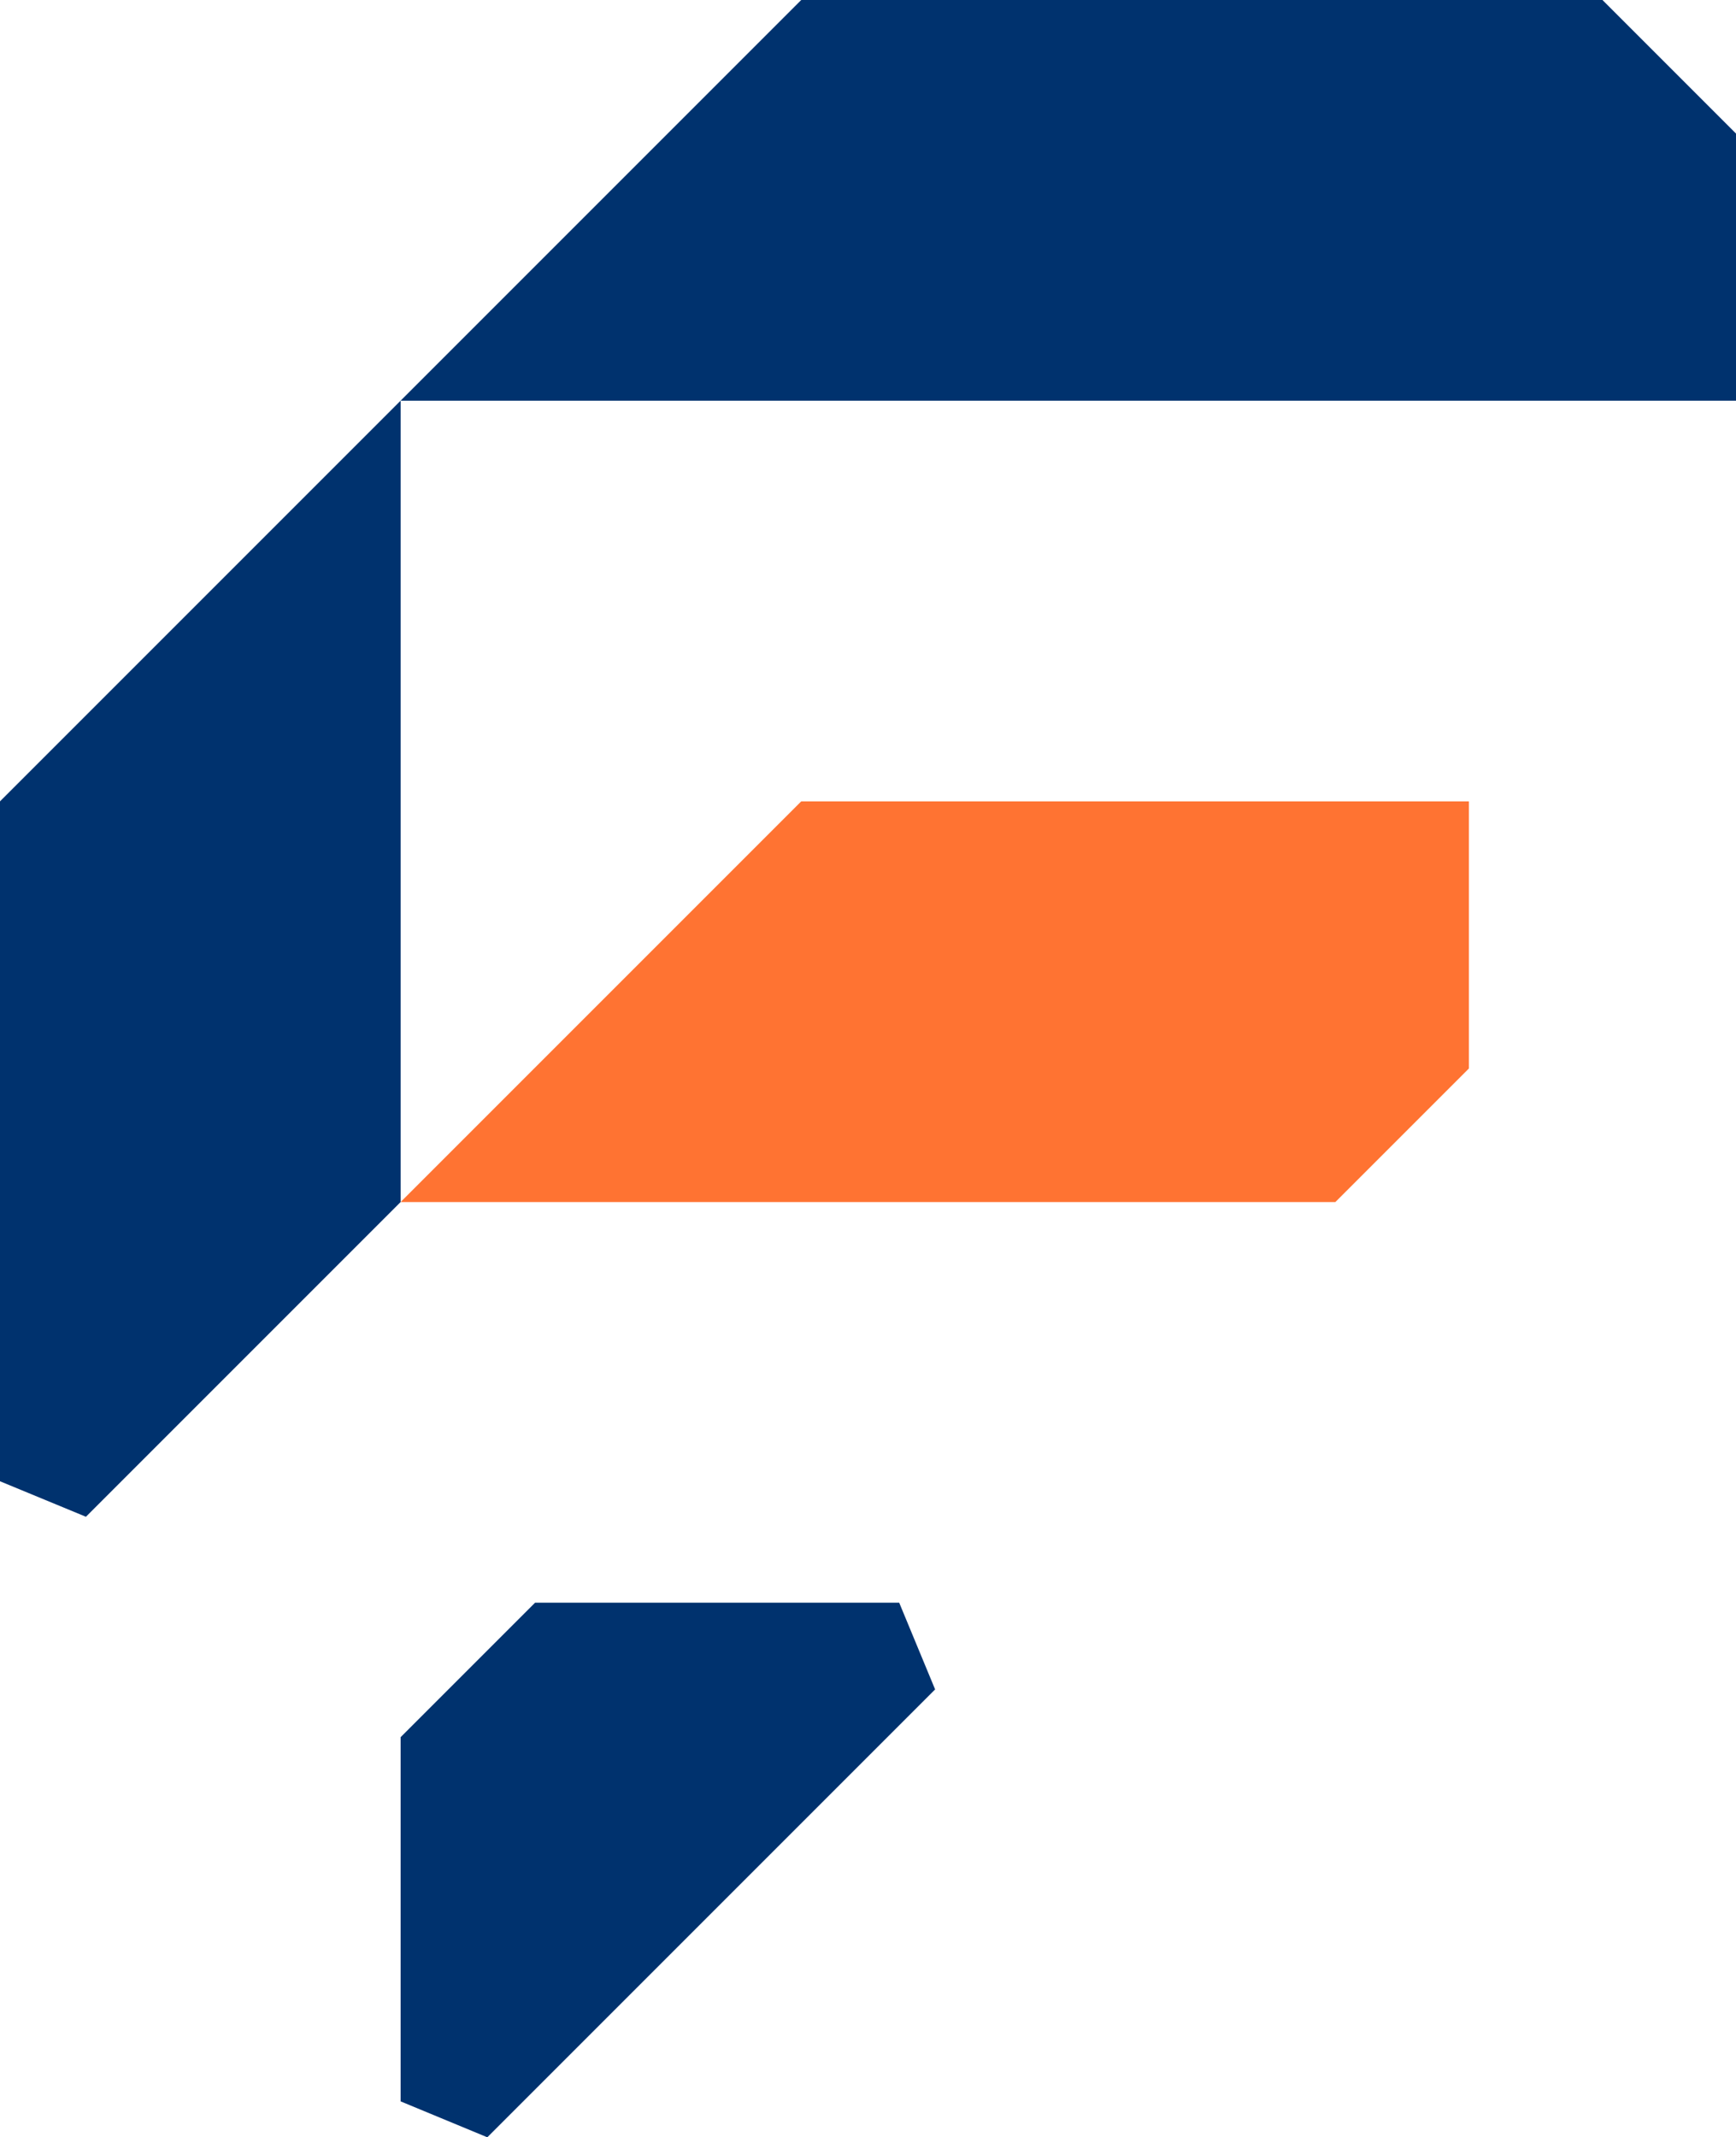 <svg xmlns="http://www.w3.org/2000/svg" id="Camada_2" data-name="Camada 2" viewBox="0 0 250.9 308.85"><defs><style>      .cls-1 {        fill: #00326e;      }      .cls-1, .cls-2 {        stroke-width: 0px;      }      .cls-2 {        fill: #ff7332;      }    </style></defs><g id="Logos"><g><path class="cls-1" d="M0,115.8l57.9-57.9v115.8l-45.48,45.48c-5.98-2.47-6.43-2.66-12.42-5.13v-98.26Z"></path><polygon class="cls-1" points="250.9 19.3 250.9 57.9 57.9 57.9 115.8 0 231.6 0 250.9 19.3"></polygon><polygon class="cls-2" points="212.3 115.8 212.3 154.4 193 173.7 57.9 173.7 115.8 115.8 212.3 115.8"></polygon><path class="cls-1" d="M135.15,244.13l-64.72,64.72c-6.04-2.5-6.49-2.69-12.53-5.19v-52.63c7.59-7.59,11.84-11.84,19.43-19.43h52.63c2.5,6.04,2.69,6.49,5.19,12.53Z"></path></g></g></svg>